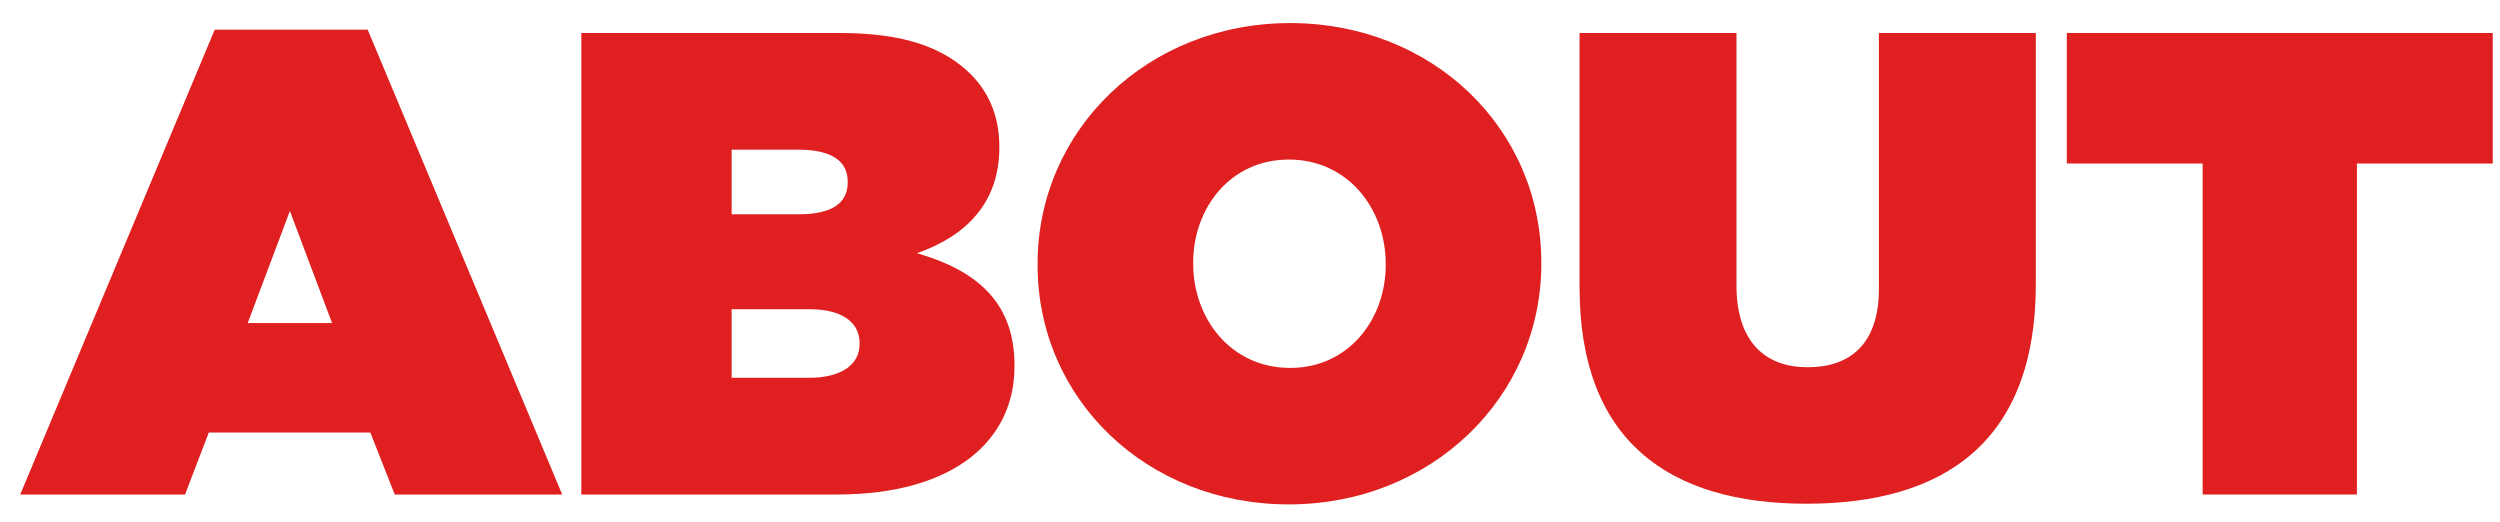<?xml version="1.0" encoding="UTF-8"?>
<svg width="91px" height="19px" viewBox="0 0 91 19" version="1.1" xmlns="http://www.w3.org/2000/svg" xmlns:xlink="http://www.w3.org/1999/xlink">
    <title>ABOUT</title>
    <g id="Page-1" stroke="none" stroke-width="1" fill="none" fill-rule="evenodd">
        <g id="Group-3" transform="translate(-691, -21)" fill="#E02020" fill-rule="nonzero">
            <g id="ABOUT" transform="translate(691.736, 21.84)">
                <path d="M0,17.16 L6,17.16 L6.864,14.904 L12.744,14.904 L13.632,17.16 L19.728,17.16 L12.648,0.24 L7.08,0.24 L0,17.16 Z M8.28,10.92 L9.816,6.84 L11.352,10.92 L8.28,10.92 Z" id="Shape"></path>
                <path d="M20.424,17.16 L29.736,17.16 C33.984,17.16 36.192,15.192 36.192,12.504 L36.192,12.456 C36.192,10.152 34.8,9 32.64,8.376 C34.44,7.752 35.64,6.528 35.64,4.536 L35.64,4.488 C35.64,3.336 35.208,2.472 34.608,1.872 C33.624,0.888 32.16,0.36 29.832,0.36 L20.424,0.36 L20.424,17.16 Z M25.896,6.96 L25.896,4.608 L28.32,4.608 C29.52,4.608 30.12,5.016 30.12,5.76 L30.12,5.808 C30.12,6.552 29.544,6.96 28.344,6.96 L25.896,6.96 Z M25.896,12.912 L25.896,10.416 L28.728,10.416 C29.952,10.416 30.552,10.92 30.552,11.64 L30.552,11.688 C30.552,12.408 29.928,12.912 28.704,12.912 L25.896,12.912 Z" id="Shape"></path>
                <path d="M46.176,17.52 C51.36,17.52 55.368,13.632 55.368,8.76 L55.368,8.712 C55.368,3.84 51.408,0 46.224,0 C41.04,0 37.032,3.888 37.032,8.76 L37.032,8.808 C37.032,13.68 40.992,17.52 46.176,17.52 Z M46.224,12.552 C44.064,12.552 42.696,10.752 42.696,8.76 L42.696,8.712 C42.696,6.744 44.04,4.968 46.176,4.968 C48.336,4.968 49.704,6.768 49.704,8.76 L49.704,8.808 C49.704,10.776 48.36,12.552 46.224,12.552 Z" id="Shape"></path>
                <path d="M65.016,17.496 C70.032,17.496 73.368,15.24 73.368,9.504 L73.368,0.36 L67.656,0.36 L67.656,9.672 C67.656,11.712 66.576,12.528 65.064,12.528 C63.552,12.528 62.472,11.64 62.472,9.552 L62.472,0.36 L56.76,0.36 L56.76,9.624 C56.76,15.192 60,17.496 65.016,17.496 Z" id="Path"></path>
                <polygon id="Path" points="79.44 17.16 85.056 17.16 85.056 5.112 90 5.112 90 0.36 74.496 0.36 74.496 5.112 79.44 5.112"></polygon>
            </g>
        </g>
    </g>
</svg>